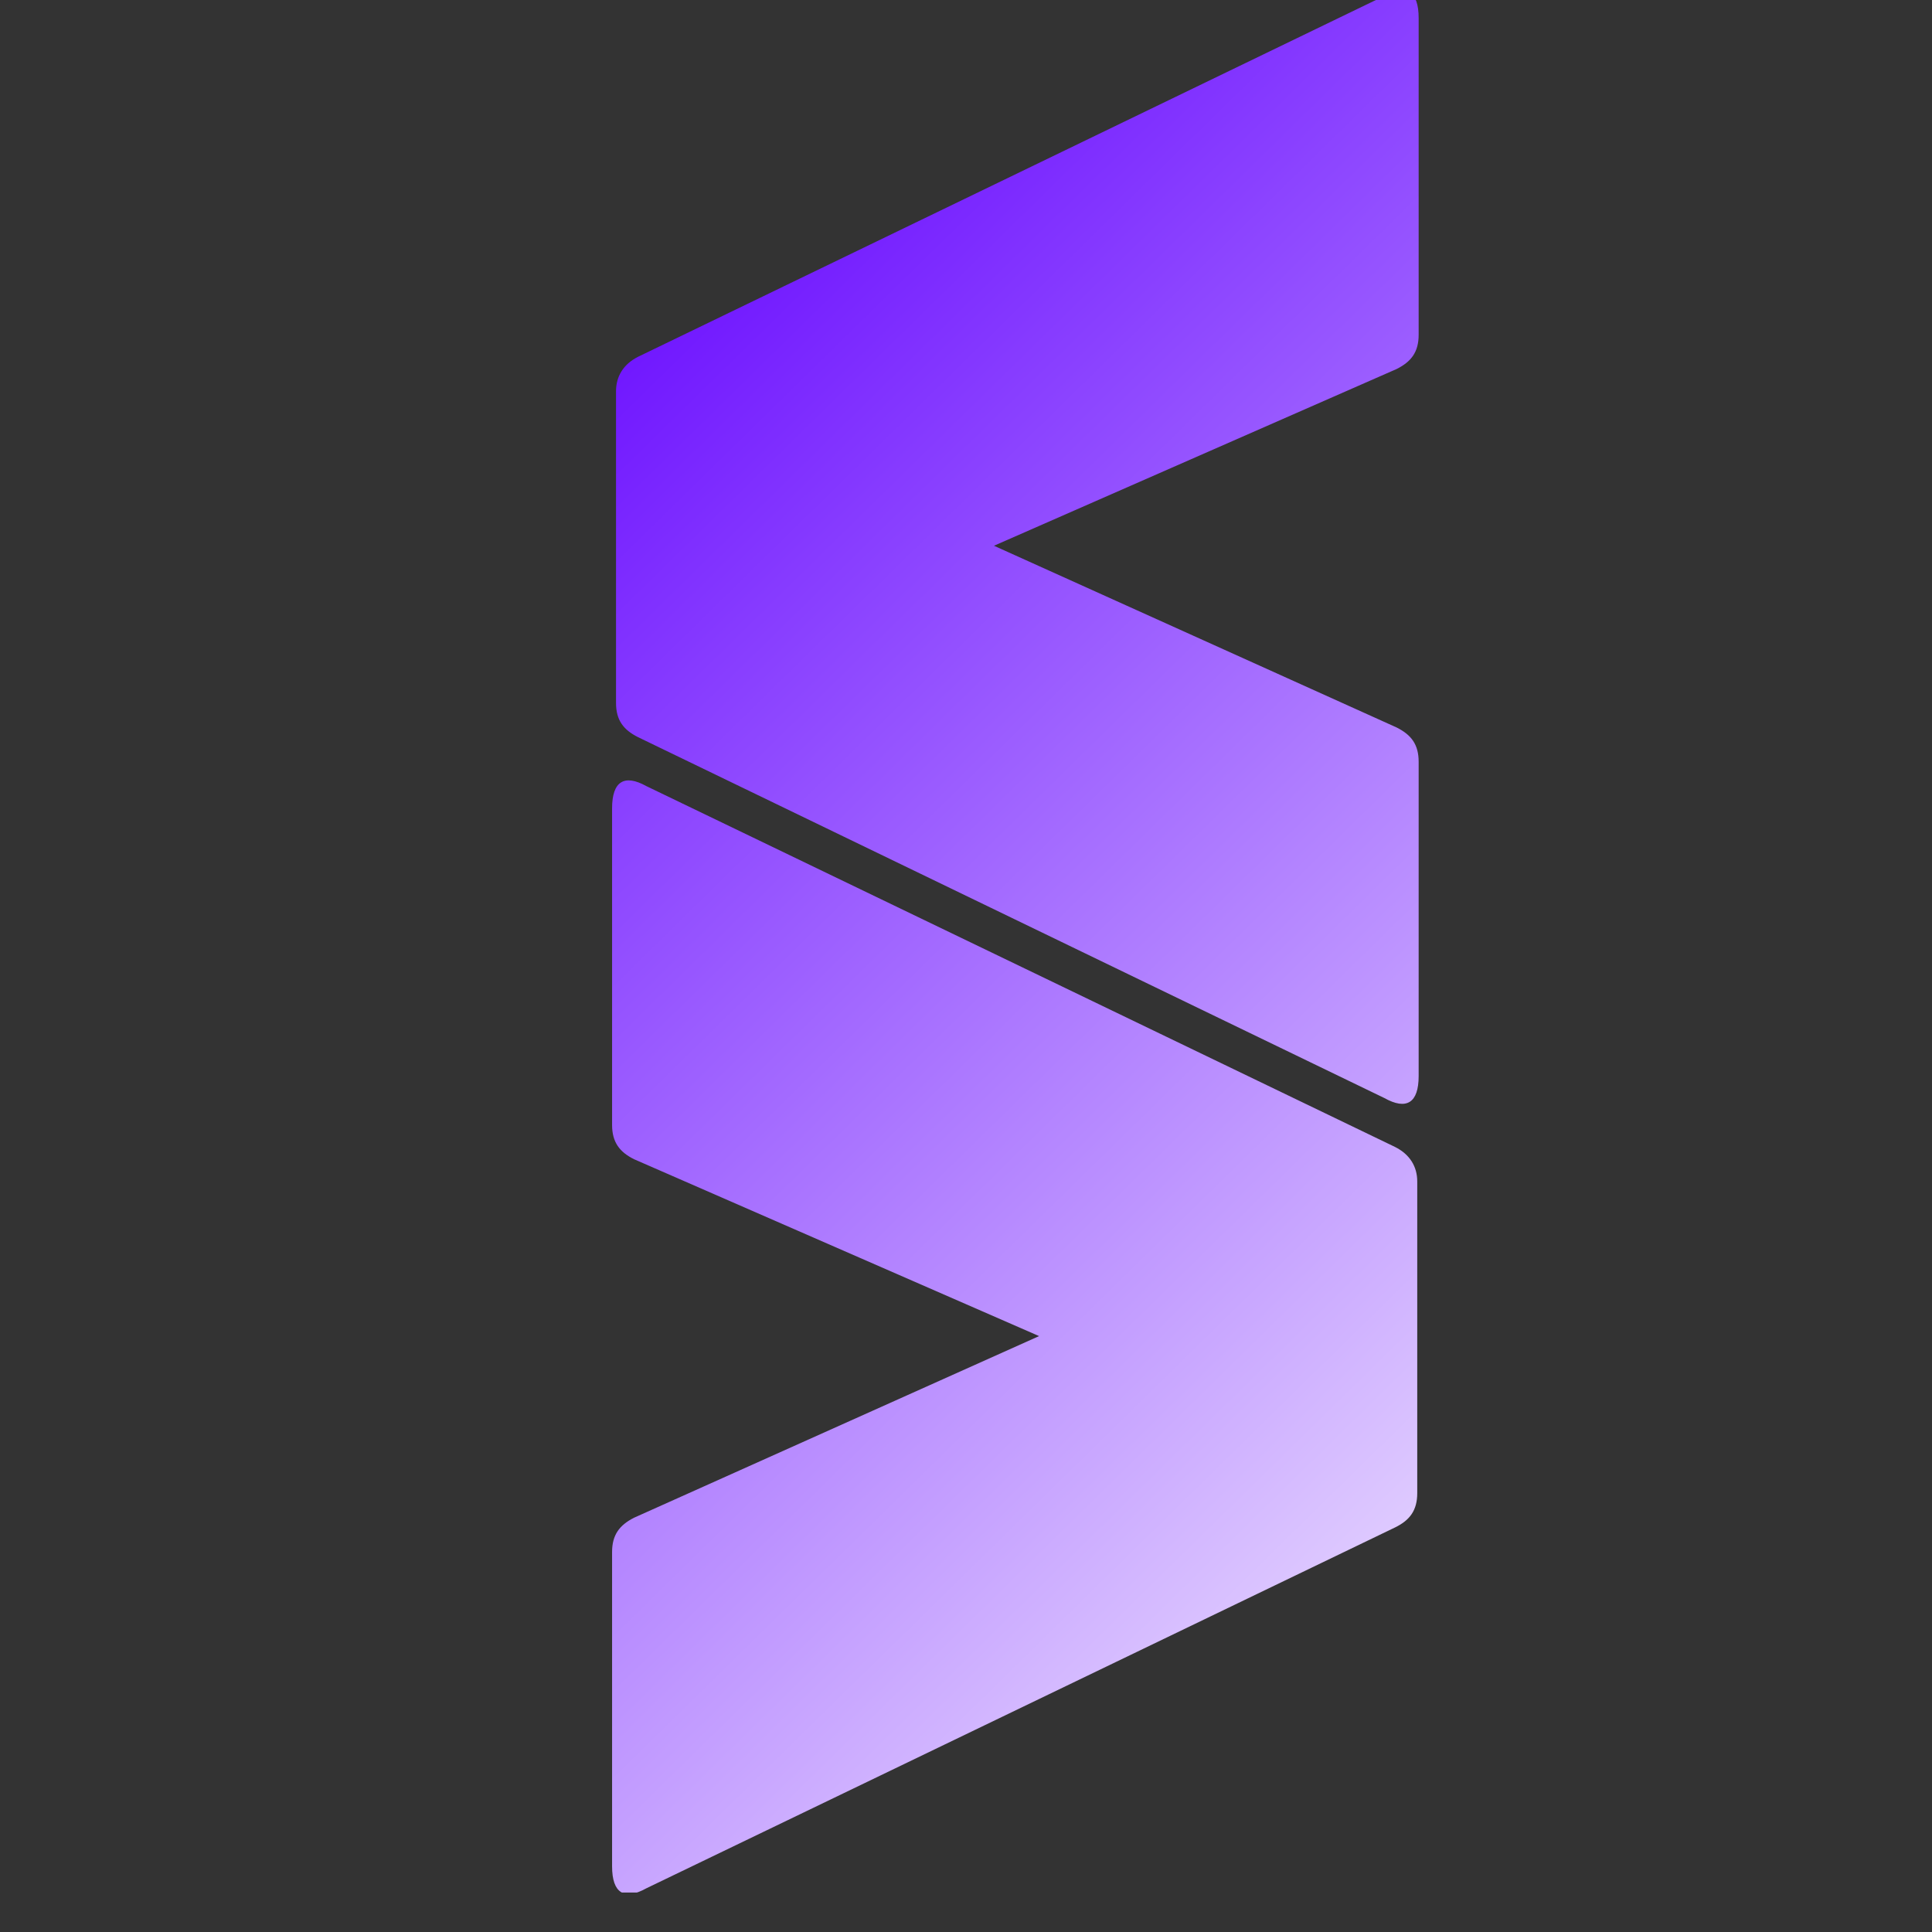 <svg xmlns="http://www.w3.org/2000/svg" xmlns:xlink="http://www.w3.org/1999/xlink" width="64" zoomAndPan="magnify" viewBox="0 0 48 48" height="64" preserveAspectRatio="xMidYMid meet" version="1.0"><rect x="0" y="0" width="48" height="48" fill="#333333" stroke="none"/><defs><clipPath id="cbf3067993"><path d="M 15 0 L 36 0 L 36 47.02 L 15 47.02 Z M 15 0 " clip-rule="nonzero"/></clipPath><clipPath id="f93ef87bfc"><path d="M 15.855 18.316 L 34.395 27.281 C 34.941 27.586 35.246 27.406 35.246 26.734 L 35.246 18.926 C 35.246 18.5 35.066 18.258 34.699 18.074 L 24.695 13.559 L 34.699 9.168 C 35.066 8.984 35.246 8.742 35.246 8.316 L 35.246 0.449 C 35.246 -0.223 34.941 -0.406 34.395 -0.102 L 15.855 8.863 C 15.488 9.047 15.305 9.352 15.305 9.719 L 15.305 17.465 C 15.305 17.891 15.488 18.133 15.855 18.316 Z M 16.059 46.914 L 34.66 37.949 C 35.027 37.77 35.211 37.523 35.211 37.098 L 35.211 29.352 C 35.211 28.984 35.027 28.68 34.66 28.496 L 16.059 19.531 C 15.512 19.227 15.207 19.41 15.207 20.082 L 15.207 27.949 C 15.207 28.375 15.391 28.621 15.754 28.801 L 25.816 33.195 L 15.754 37.707 C 15.391 37.891 15.207 38.133 15.207 38.559 L 15.207 46.367 C 15.207 47.039 15.512 47.219 16.059 46.914 Z M 16.059 46.914 " clip-rule="evenodd"/></clipPath><linearGradient x1="9.87" gradientTransform="matrix(1.271, 0, 0, 1.271, -2.175, -5.221)" y1="7.849" x2="36.113" gradientUnits="userSpaceOnUse" y2="34.578" id="2b1bc38f1b"><stop stop-opacity="1" stop-color="rgb(38.399%, 0%, 100%)" offset="0"/><stop stop-opacity="1" stop-color="rgb(38.399%, 0%, 100%)" offset="0.031"/><stop stop-opacity="1" stop-color="rgb(38.513%, 0.185%, 100%)" offset="0.047"/><stop stop-opacity="1" stop-color="rgb(38.863%, 0.751%, 100%)" offset="0.051"/><stop stop-opacity="1" stop-color="rgb(39.096%, 1.131%, 100%)" offset="0.055"/><stop stop-opacity="1" stop-color="rgb(39.33%, 1.511%, 100%)" offset="0.059"/><stop stop-opacity="1" stop-color="rgb(39.565%, 1.891%, 100%)" offset="0.062"/><stop stop-opacity="1" stop-color="rgb(39.798%, 2.269%, 100%)" offset="0.066"/><stop stop-opacity="1" stop-color="rgb(40.031%, 2.649%, 100%)" offset="0.07"/><stop stop-opacity="1" stop-color="rgb(40.265%, 3.029%, 100%)" offset="0.074"/><stop stop-opacity="1" stop-color="rgb(40.5%, 3.409%, 100%)" offset="0.078"/><stop stop-opacity="1" stop-color="rgb(40.733%, 3.789%, 100%)" offset="0.082"/><stop stop-opacity="1" stop-color="rgb(40.967%, 4.169%, 100%)" offset="0.086"/><stop stop-opacity="1" stop-color="rgb(41.2%, 4.547%, 100%)" offset="0.09"/><stop stop-opacity="1" stop-color="rgb(41.435%, 4.927%, 100%)" offset="0.094"/><stop stop-opacity="1" stop-color="rgb(41.669%, 5.307%, 100%)" offset="0.098"/><stop stop-opacity="1" stop-color="rgb(41.902%, 5.687%, 100%)" offset="0.102"/><stop stop-opacity="1" stop-color="rgb(42.136%, 6.067%, 100%)" offset="0.105"/><stop stop-opacity="1" stop-color="rgb(42.371%, 6.447%, 100%)" offset="0.109"/><stop stop-opacity="1" stop-color="rgb(42.604%, 6.825%, 100%)" offset="0.113"/><stop stop-opacity="1" stop-color="rgb(42.838%, 7.205%, 100%)" offset="0.117"/><stop stop-opacity="1" stop-color="rgb(43.071%, 7.585%, 100%)" offset="0.121"/><stop stop-opacity="1" stop-color="rgb(43.306%, 7.965%, 100%)" offset="0.125"/><stop stop-opacity="1" stop-color="rgb(43.539%, 8.344%, 100%)" offset="0.129"/><stop stop-opacity="1" stop-color="rgb(43.774%, 8.723%, 100%)" offset="0.133"/><stop stop-opacity="1" stop-color="rgb(44.008%, 9.103%, 100%)" offset="0.137"/><stop stop-opacity="1" stop-color="rgb(44.241%, 9.483%, 100%)" offset="0.141"/><stop stop-opacity="1" stop-color="rgb(44.475%, 9.863%, 100%)" offset="0.145"/><stop stop-opacity="1" stop-color="rgb(44.71%, 10.243%, 100%)" offset="0.148"/><stop stop-opacity="1" stop-color="rgb(44.943%, 10.622%, 100%)" offset="0.152"/><stop stop-opacity="1" stop-color="rgb(45.177%, 11.002%, 100%)" offset="0.156"/><stop stop-opacity="1" stop-color="rgb(45.41%, 11.382%, 100%)" offset="0.16"/><stop stop-opacity="1" stop-color="rgb(45.645%, 11.761%, 100%)" offset="0.164"/><stop stop-opacity="1" stop-color="rgb(45.879%, 12.141%, 100%)" offset="0.168"/><stop stop-opacity="1" stop-color="rgb(46.112%, 12.521%, 100%)" offset="0.172"/><stop stop-opacity="1" stop-color="rgb(46.346%, 12.9%, 100%)" offset="0.176"/><stop stop-opacity="1" stop-color="rgb(46.581%, 13.28%, 100%)" offset="0.18"/><stop stop-opacity="1" stop-color="rgb(46.814%, 13.66%, 100%)" offset="0.184"/><stop stop-opacity="1" stop-color="rgb(47.047%, 14.04%, 100%)" offset="0.188"/><stop stop-opacity="1" stop-color="rgb(47.281%, 14.42%, 100%)" offset="0.191"/><stop stop-opacity="1" stop-color="rgb(47.516%, 14.8%, 100%)" offset="0.195"/><stop stop-opacity="1" stop-color="rgb(47.749%, 15.178%, 100%)" offset="0.199"/><stop stop-opacity="1" stop-color="rgb(47.983%, 15.558%, 100%)" offset="0.203"/><stop stop-opacity="1" stop-color="rgb(48.216%, 15.938%, 100%)" offset="0.207"/><stop stop-opacity="1" stop-color="rgb(48.451%, 16.318%, 100%)" offset="0.211"/><stop stop-opacity="1" stop-color="rgb(48.685%, 16.696%, 100%)" offset="0.215"/><stop stop-opacity="1" stop-color="rgb(48.92%, 17.076%, 100%)" offset="0.219"/><stop stop-opacity="1" stop-color="rgb(49.153%, 17.456%, 100%)" offset="0.223"/><stop stop-opacity="1" stop-color="rgb(49.387%, 17.836%, 100%)" offset="0.227"/><stop stop-opacity="1" stop-color="rgb(49.62%, 18.216%, 100%)" offset="0.23"/><stop stop-opacity="1" stop-color="rgb(49.855%, 18.596%, 100%)" offset="0.234"/><stop stop-opacity="1" stop-color="rgb(50.089%, 18.974%, 100%)" offset="0.238"/><stop stop-opacity="1" stop-color="rgb(50.322%, 19.354%, 100%)" offset="0.242"/><stop stop-opacity="1" stop-color="rgb(50.555%, 19.734%, 100%)" offset="0.246"/><stop stop-opacity="1" stop-color="rgb(50.79%, 20.114%, 100%)" offset="0.25"/><stop stop-opacity="1" stop-color="rgb(51.024%, 20.494%, 100%)" offset="0.254"/><stop stop-opacity="1" stop-color="rgb(51.257%, 20.874%, 100%)" offset="0.258"/><stop stop-opacity="1" stop-color="rgb(51.491%, 21.252%, 100%)" offset="0.262"/><stop stop-opacity="1" stop-color="rgb(51.726%, 21.632%, 100%)" offset="0.266"/><stop stop-opacity="1" stop-color="rgb(51.959%, 22.012%, 100%)" offset="0.27"/><stop stop-opacity="1" stop-color="rgb(52.193%, 22.392%, 100%)" offset="0.273"/><stop stop-opacity="1" stop-color="rgb(52.426%, 22.772%, 100%)" offset="0.277"/><stop stop-opacity="1" stop-color="rgb(52.661%, 23.152%, 100%)" offset="0.281"/><stop stop-opacity="1" stop-color="rgb(52.895%, 23.531%, 100%)" offset="0.285"/><stop stop-opacity="1" stop-color="rgb(53.128%, 23.911%, 100%)" offset="0.289"/><stop stop-opacity="1" stop-color="rgb(53.362%, 24.29%, 100%)" offset="0.293"/><stop stop-opacity="1" stop-color="rgb(53.596%, 24.67%, 100%)" offset="0.297"/><stop stop-opacity="1" stop-color="rgb(53.83%, 25.049%, 100%)" offset="0.301"/><stop stop-opacity="1" stop-color="rgb(54.065%, 25.429%, 100%)" offset="0.305"/><stop stop-opacity="1" stop-color="rgb(54.298%, 25.809%, 100%)" offset="0.309"/><stop stop-opacity="1" stop-color="rgb(54.532%, 26.189%, 100%)" offset="0.312"/><stop stop-opacity="1" stop-color="rgb(54.765%, 26.569%, 100%)" offset="0.316"/><stop stop-opacity="1" stop-color="rgb(55%, 26.949%, 100%)" offset="0.32"/><stop stop-opacity="1" stop-color="rgb(55.234%, 27.327%, 100%)" offset="0.324"/><stop stop-opacity="1" stop-color="rgb(55.467%, 27.707%, 100%)" offset="0.328"/><stop stop-opacity="1" stop-color="rgb(55.701%, 28.087%, 100%)" offset="0.332"/><stop stop-opacity="1" stop-color="rgb(55.936%, 28.467%, 100%)" offset="0.336"/><stop stop-opacity="1" stop-color="rgb(56.169%, 28.847%, 100%)" offset="0.34"/><stop stop-opacity="1" stop-color="rgb(56.403%, 29.227%, 100%)" offset="0.344"/><stop stop-opacity="1" stop-color="rgb(56.636%, 29.605%, 100%)" offset="0.348"/><stop stop-opacity="1" stop-color="rgb(56.871%, 29.985%, 100%)" offset="0.352"/><stop stop-opacity="1" stop-color="rgb(57.104%, 30.365%, 100%)" offset="0.355"/><stop stop-opacity="1" stop-color="rgb(57.338%, 30.745%, 100%)" offset="0.359"/><stop stop-opacity="1" stop-color="rgb(57.571%, 31.125%, 100%)" offset="0.363"/><stop stop-opacity="1" stop-color="rgb(57.806%, 31.505%, 100%)" offset="0.367"/><stop stop-opacity="1" stop-color="rgb(58.04%, 31.883%, 100%)" offset="0.371"/><stop stop-opacity="1" stop-color="rgb(58.273%, 32.263%, 100%)" offset="0.375"/><stop stop-opacity="1" stop-color="rgb(58.507%, 32.643%, 100%)" offset="0.379"/><stop stop-opacity="1" stop-color="rgb(58.742%, 33.023%, 100%)" offset="0.383"/><stop stop-opacity="1" stop-color="rgb(58.975%, 33.403%, 100%)" offset="0.387"/><stop stop-opacity="1" stop-color="rgb(59.21%, 33.783%, 100%)" offset="0.391"/><stop stop-opacity="1" stop-color="rgb(59.444%, 34.161%, 100%)" offset="0.395"/><stop stop-opacity="1" stop-color="rgb(59.677%, 34.541%, 100%)" offset="0.398"/><stop stop-opacity="1" stop-color="rgb(59.911%, 34.921%, 100%)" offset="0.402"/><stop stop-opacity="1" stop-color="rgb(60.146%, 35.301%, 100%)" offset="0.406"/><stop stop-opacity="1" stop-color="rgb(60.379%, 35.68%, 100%)" offset="0.41"/><stop stop-opacity="1" stop-color="rgb(60.612%, 36.06%, 100%)" offset="0.414"/><stop stop-opacity="1" stop-color="rgb(60.846%, 36.44%, 100%)" offset="0.418"/><stop stop-opacity="1" stop-color="rgb(61.081%, 36.819%, 100%)" offset="0.422"/><stop stop-opacity="1" stop-color="rgb(61.314%, 37.199%, 100%)" offset="0.426"/><stop stop-opacity="1" stop-color="rgb(61.548%, 37.579%, 100%)" offset="0.43"/><stop stop-opacity="1" stop-color="rgb(61.781%, 37.958%, 100%)" offset="0.434"/><stop stop-opacity="1" stop-color="rgb(62.016%, 38.338%, 100%)" offset="0.438"/><stop stop-opacity="1" stop-color="rgb(62.25%, 38.718%, 100%)" offset="0.441"/><stop stop-opacity="1" stop-color="rgb(62.483%, 39.098%, 100%)" offset="0.445"/><stop stop-opacity="1" stop-color="rgb(62.717%, 39.478%, 100%)" offset="0.449"/><stop stop-opacity="1" stop-color="rgb(62.952%, 39.857%, 100%)" offset="0.453"/><stop stop-opacity="1" stop-color="rgb(63.185%, 40.236%, 100%)" offset="0.457"/><stop stop-opacity="1" stop-color="rgb(63.419%, 40.616%, 100%)" offset="0.461"/><stop stop-opacity="1" stop-color="rgb(63.652%, 40.996%, 100%)" offset="0.465"/><stop stop-opacity="1" stop-color="rgb(63.887%, 41.376%, 100%)" offset="0.469"/><stop stop-opacity="1" stop-color="rgb(64.12%, 41.756%, 100%)" offset="0.473"/><stop stop-opacity="1" stop-color="rgb(64.355%, 42.136%, 100%)" offset="0.477"/><stop stop-opacity="1" stop-color="rgb(64.589%, 42.514%, 100%)" offset="0.48"/><stop stop-opacity="1" stop-color="rgb(64.822%, 42.894%, 100%)" offset="0.484"/><stop stop-opacity="1" stop-color="rgb(65.056%, 43.274%, 100%)" offset="0.488"/><stop stop-opacity="1" stop-color="rgb(65.291%, 43.654%, 100%)" offset="0.492"/><stop stop-opacity="1" stop-color="rgb(65.524%, 44.032%, 100%)" offset="0.496"/><stop stop-opacity="1" stop-color="rgb(65.758%, 44.412%, 100%)" offset="0.5"/><stop stop-opacity="1" stop-color="rgb(65.991%, 44.792%, 100%)" offset="0.504"/><stop stop-opacity="1" stop-color="rgb(66.226%, 45.172%, 100%)" offset="0.508"/><stop stop-opacity="1" stop-color="rgb(66.46%, 45.552%, 100%)" offset="0.512"/><stop stop-opacity="1" stop-color="rgb(66.693%, 45.932%, 100%)" offset="0.516"/><stop stop-opacity="1" stop-color="rgb(66.927%, 46.31%, 100%)" offset="0.52"/><stop stop-opacity="1" stop-color="rgb(67.162%, 46.69%, 100%)" offset="0.523"/><stop stop-opacity="1" stop-color="rgb(67.395%, 47.07%, 100%)" offset="0.527"/><stop stop-opacity="1" stop-color="rgb(67.628%, 47.45%, 100%)" offset="0.531"/><stop stop-opacity="1" stop-color="rgb(67.862%, 47.83%, 100%)" offset="0.535"/><stop stop-opacity="1" stop-color="rgb(68.097%, 48.21%, 100%)" offset="0.539"/><stop stop-opacity="1" stop-color="rgb(68.33%, 48.589%, 100%)" offset="0.543"/><stop stop-opacity="1" stop-color="rgb(68.564%, 48.969%, 100%)" offset="0.547"/><stop stop-opacity="1" stop-color="rgb(68.797%, 49.348%, 100%)" offset="0.551"/><stop stop-opacity="1" stop-color="rgb(69.032%, 49.728%, 100%)" offset="0.555"/><stop stop-opacity="1" stop-color="rgb(69.266%, 50.108%, 100%)" offset="0.559"/><stop stop-opacity="1" stop-color="rgb(69.501%, 50.488%, 100%)" offset="0.562"/><stop stop-opacity="1" stop-color="rgb(69.734%, 50.867%, 100%)" offset="0.566"/><stop stop-opacity="1" stop-color="rgb(69.968%, 51.247%, 100%)" offset="0.57"/><stop stop-opacity="1" stop-color="rgb(70.201%, 51.627%, 100%)" offset="0.574"/><stop stop-opacity="1" stop-color="rgb(70.436%, 52.007%, 100%)" offset="0.578"/><stop stop-opacity="1" stop-color="rgb(70.67%, 52.385%, 100%)" offset="0.582"/><stop stop-opacity="1" stop-color="rgb(70.903%, 52.765%, 100%)" offset="0.586"/><stop stop-opacity="1" stop-color="rgb(71.136%, 53.145%, 100%)" offset="0.59"/><stop stop-opacity="1" stop-color="rgb(71.371%, 53.525%, 100%)" offset="0.594"/><stop stop-opacity="1" stop-color="rgb(71.605%, 53.905%, 100%)" offset="0.598"/><stop stop-opacity="1" stop-color="rgb(71.838%, 54.285%, 100%)" offset="0.602"/><stop stop-opacity="1" stop-color="rgb(72.072%, 54.663%, 100%)" offset="0.605"/><stop stop-opacity="1" stop-color="rgb(72.307%, 55.043%, 100%)" offset="0.609"/><stop stop-opacity="1" stop-color="rgb(72.54%, 55.423%, 100%)" offset="0.613"/><stop stop-opacity="1" stop-color="rgb(72.774%, 55.803%, 100%)" offset="0.617"/><stop stop-opacity="1" stop-color="rgb(73.007%, 56.183%, 100%)" offset="0.621"/><stop stop-opacity="1" stop-color="rgb(73.242%, 56.563%, 100%)" offset="0.625"/><stop stop-opacity="1" stop-color="rgb(73.476%, 56.941%, 100%)" offset="0.629"/><stop stop-opacity="1" stop-color="rgb(73.709%, 57.321%, 100%)" offset="0.633"/><stop stop-opacity="1" stop-color="rgb(73.943%, 57.701%, 100%)" offset="0.637"/><stop stop-opacity="1" stop-color="rgb(74.178%, 58.081%, 100%)" offset="0.641"/><stop stop-opacity="1" stop-color="rgb(74.411%, 58.461%, 100%)" offset="0.645"/><stop stop-opacity="1" stop-color="rgb(74.646%, 58.841%, 100%)" offset="0.648"/><stop stop-opacity="1" stop-color="rgb(74.879%, 59.219%, 100%)" offset="0.652"/><stop stop-opacity="1" stop-color="rgb(75.113%, 59.599%, 100%)" offset="0.656"/><stop stop-opacity="1" stop-color="rgb(75.346%, 59.979%, 100%)" offset="0.66"/><stop stop-opacity="1" stop-color="rgb(75.581%, 60.359%, 100%)" offset="0.664"/><stop stop-opacity="1" stop-color="rgb(75.815%, 60.739%, 100%)" offset="0.668"/><stop stop-opacity="1" stop-color="rgb(76.048%, 61.119%, 100%)" offset="0.672"/><stop stop-opacity="1" stop-color="rgb(76.282%, 61.497%, 100%)" offset="0.676"/><stop stop-opacity="1" stop-color="rgb(76.517%, 61.877%, 100%)" offset="0.68"/><stop stop-opacity="1" stop-color="rgb(76.75%, 62.257%, 100%)" offset="0.684"/><stop stop-opacity="1" stop-color="rgb(76.984%, 62.637%, 100%)" offset="0.688"/><stop stop-opacity="1" stop-color="rgb(77.217%, 63.016%, 100%)" offset="0.691"/><stop stop-opacity="1" stop-color="rgb(77.452%, 63.396%, 100%)" offset="0.695"/><stop stop-opacity="1" stop-color="rgb(77.686%, 63.776%, 100%)" offset="0.699"/><stop stop-opacity="1" stop-color="rgb(77.919%, 64.156%, 100%)" offset="0.703"/><stop stop-opacity="1" stop-color="rgb(78.152%, 64.536%, 100%)" offset="0.707"/><stop stop-opacity="1" stop-color="rgb(78.387%, 64.915%, 100%)" offset="0.711"/><stop stop-opacity="1" stop-color="rgb(78.621%, 65.294%, 100%)" offset="0.715"/><stop stop-opacity="1" stop-color="rgb(78.854%, 65.674%, 100%)" offset="0.719"/><stop stop-opacity="1" stop-color="rgb(79.088%, 66.054%, 100%)" offset="0.723"/><stop stop-opacity="1" stop-color="rgb(79.323%, 66.434%, 100%)" offset="0.727"/><stop stop-opacity="1" stop-color="rgb(79.556%, 66.814%, 100%)" offset="0.73"/><stop stop-opacity="1" stop-color="rgb(79.791%, 67.194%, 100%)" offset="0.734"/><stop stop-opacity="1" stop-color="rgb(80.025%, 67.572%, 100%)" offset="0.738"/><stop stop-opacity="1" stop-color="rgb(80.258%, 67.952%, 100%)" offset="0.742"/><stop stop-opacity="1" stop-color="rgb(80.492%, 68.332%, 100%)" offset="0.746"/><stop stop-opacity="1" stop-color="rgb(80.727%, 68.712%, 100%)" offset="0.75"/><stop stop-opacity="1" stop-color="rgb(80.96%, 69.092%, 100%)" offset="0.754"/><stop stop-opacity="1" stop-color="rgb(81.194%, 69.472%, 100%)" offset="0.758"/><stop stop-opacity="1" stop-color="rgb(81.427%, 69.85%, 100%)" offset="0.762"/><stop stop-opacity="1" stop-color="rgb(81.662%, 70.23%, 100%)" offset="0.766"/><stop stop-opacity="1" stop-color="rgb(81.895%, 70.61%, 100%)" offset="0.77"/><stop stop-opacity="1" stop-color="rgb(82.129%, 70.99%, 100%)" offset="0.773"/><stop stop-opacity="1" stop-color="rgb(82.362%, 71.368%, 100%)" offset="0.777"/><stop stop-opacity="1" stop-color="rgb(82.597%, 71.748%, 100%)" offset="0.781"/><stop stop-opacity="1" stop-color="rgb(82.831%, 72.128%, 100%)" offset="0.785"/><stop stop-opacity="1" stop-color="rgb(83.064%, 72.508%, 100%)" offset="0.789"/><stop stop-opacity="1" stop-color="rgb(83.298%, 72.888%, 100%)" offset="0.793"/><stop stop-opacity="1" stop-color="rgb(83.533%, 73.268%, 100%)" offset="0.797"/><stop stop-opacity="1" stop-color="rgb(83.766%, 73.647%, 100%)" offset="0.801"/><stop stop-opacity="1" stop-color="rgb(84%, 74.026%, 100%)" offset="0.805"/><stop stop-opacity="1" stop-color="rgb(84.233%, 74.406%, 100%)" offset="0.809"/><stop stop-opacity="1" stop-color="rgb(84.468%, 74.786%, 100%)" offset="0.812"/><stop stop-opacity="1" stop-color="rgb(84.702%, 75.166%, 100%)" offset="0.816"/><stop stop-opacity="1" stop-color="rgb(84.937%, 75.546%, 100%)" offset="0.82"/><stop stop-opacity="1" stop-color="rgb(85.17%, 75.925%, 100%)" offset="0.824"/><stop stop-opacity="1" stop-color="rgb(85.403%, 76.305%, 100%)" offset="0.828"/><stop stop-opacity="1" stop-color="rgb(85.637%, 76.685%, 100%)" offset="0.832"/><stop stop-opacity="1" stop-color="rgb(85.872%, 77.065%, 100%)" offset="0.836"/><stop stop-opacity="1" stop-color="rgb(86.105%, 77.444%, 100%)" offset="0.84"/><stop stop-opacity="1" stop-color="rgb(86.339%, 77.824%, 100%)" offset="0.844"/><stop stop-opacity="1" stop-color="rgb(86.572%, 78.203%, 100%)" offset="0.848"/><stop stop-opacity="1" stop-color="rgb(86.807%, 78.583%, 100%)" offset="0.852"/><stop stop-opacity="1" stop-color="rgb(87.041%, 78.963%, 100%)" offset="0.855"/><stop stop-opacity="1" stop-color="rgb(87.274%, 79.343%, 100%)" offset="0.859"/><stop stop-opacity="1" stop-color="rgb(87.508%, 79.721%, 100%)" offset="0.863"/><stop stop-opacity="1" stop-color="rgb(87.743%, 80.101%, 100%)" offset="0.867"/><stop stop-opacity="1" stop-color="rgb(87.976%, 80.481%, 100%)" offset="0.871"/><stop stop-opacity="1" stop-color="rgb(88.21%, 80.861%, 100%)" offset="0.875"/><stop stop-opacity="1" stop-color="rgb(88.443%, 81.241%, 100%)" offset="0.879"/><stop stop-opacity="1" stop-color="rgb(88.678%, 81.621%, 100%)" offset="0.883"/><stop stop-opacity="1" stop-color="rgb(88.911%, 81.999%, 100%)" offset="0.887"/><stop stop-opacity="1" stop-color="rgb(89.145%, 82.379%, 100%)" offset="0.891"/><stop stop-opacity="1" stop-color="rgb(89.378%, 82.759%, 100%)" offset="0.895"/><stop stop-opacity="1" stop-color="rgb(89.613%, 83.139%, 100%)" offset="0.898"/><stop stop-opacity="1" stop-color="rgb(89.847%, 83.519%, 100%)" offset="0.902"/><stop stop-opacity="1" stop-color="rgb(90.082%, 83.899%, 100%)" offset="0.906"/><stop stop-opacity="1" stop-color="rgb(90.315%, 84.277%, 100%)" offset="0.91"/><stop stop-opacity="1" stop-color="rgb(90.549%, 84.657%, 100%)" offset="0.914"/><stop stop-opacity="1" stop-color="rgb(90.782%, 85.037%, 100%)" offset="0.918"/><stop stop-opacity="1" stop-color="rgb(91.017%, 85.417%, 100%)" offset="0.922"/><stop stop-opacity="1" stop-color="rgb(91.251%, 85.797%, 100%)" offset="0.926"/><stop stop-opacity="1" stop-color="rgb(91.484%, 86.177%, 100%)" offset="0.93"/><stop stop-opacity="1" stop-color="rgb(91.718%, 86.555%, 100%)" offset="0.934"/><stop stop-opacity="1" stop-color="rgb(91.953%, 86.935%, 100%)" offset="0.938"/><stop stop-opacity="1" stop-color="rgb(92.186%, 87.315%, 100%)" offset="0.941"/><stop stop-opacity="1" stop-color="rgb(92.419%, 87.695%, 100%)" offset="0.945"/><stop stop-opacity="1" stop-color="rgb(92.653%, 88.075%, 100%)" offset="0.949"/><stop stop-opacity="1" stop-color="rgb(92.888%, 88.455%, 100%)" offset="0.953"/><stop stop-opacity="1" stop-color="rgb(93.121%, 88.834%, 100%)" offset="0.957"/><stop stop-opacity="1" stop-color="rgb(93.355%, 89.214%, 100%)" offset="0.961"/><stop stop-opacity="1" stop-color="rgb(93.588%, 89.594%, 100%)" offset="0.965"/><stop stop-opacity="1" stop-color="rgb(93.823%, 89.973%, 100%)" offset="0.969"/><stop stop-opacity="1" stop-color="rgb(94.057%, 90.352%, 100%)" offset="0.973"/><stop stop-opacity="1" stop-color="rgb(94.29%, 90.732%, 100%)" offset="0.977"/><stop stop-opacity="1" stop-color="rgb(94.524%, 91.112%, 100%)" offset="0.98"/><stop stop-opacity="1" stop-color="rgb(94.759%, 91.492%, 100%)" offset="0.984"/><stop stop-opacity="1" stop-color="rgb(94.992%, 91.872%, 100%)" offset="0.988"/><stop stop-opacity="1" stop-color="rgb(95.227%, 92.252%, 100%)" offset="0.992"/><stop stop-opacity="1" stop-color="rgb(95.461%, 92.63%, 100%)" offset="0.996"/><stop stop-opacity="1" stop-color="rgb(95.694%, 93.01%, 100%)" offset="1"/></linearGradient><clipPath id="826d3e23c6"><path d="M 47 5 L 47.508 5 L 47.508 45 L 47 45 Z M 47 5 " clip-rule="nonzero"/></clipPath></defs><g clip-path="url(#cbf3067993)"><g clip-path="url(#f93ef87bfc)"><path fill="url(#2b1bc38f1b)" d="M 15.207 0 L 15.207 47.02 L 35.246 47.02 L 35.246 0 Z M 15.207 0 " fill-rule="nonzero"/></g></g><g clip-path="url(#826d3e23c6)"><path fill="#000000" d="M 58.867 35.988 C 54.43 35.988 50.77 34.98 47.98 32.922 C 47.707 32.691 47.66 32.465 47.797 32.191 L 49.215 28.898 C 49.352 28.484 49.629 28.438 49.949 28.668 C 52.418 30.453 55.301 31.32 58.594 31.32 C 62.207 31.32 64.172 29.996 64.172 27.48 C 64.172 26.426 63.715 25.512 63.211 25.102 C 62.984 24.871 62.664 24.598 62.16 24.367 C 61.199 23.863 61.016 23.863 59.918 23.547 L 56.762 22.676 L 54.66 22.082 C 54.156 21.898 53.422 21.578 52.508 21.121 C 51.594 20.617 50.863 20.113 50.359 19.609 C 49.309 18.512 48.348 16.637 48.348 14.305 C 48.348 11.605 49.352 9.457 51.32 7.902 C 53.285 6.301 55.938 5.523 59.188 5.523 C 62.801 5.523 66.094 6.348 68.977 8.039 C 69.297 8.27 69.34 8.496 69.203 8.77 L 67.832 12.156 C 67.695 12.477 67.422 12.566 67.102 12.383 C 64.766 10.965 62.297 10.234 59.598 10.234 C 56.258 10.234 54.383 11.699 54.383 13.941 C 54.383 15.176 54.797 15.996 55.758 16.547 C 56.809 17.094 57.355 17.277 58.867 17.691 L 62.344 18.605 C 63.852 19.016 64.586 19.199 66.277 20.113 C 68.609 21.348 70.164 23.363 70.348 27.113 C 70.348 32.648 66.141 35.988 58.867 35.988 Z M 89.859 16.637 L 89.859 15.496 C 89.859 15.129 90.043 14.945 90.406 14.945 L 94.98 14.945 C 95.348 14.945 95.531 15.129 95.531 15.496 L 95.531 34.887 C 95.531 35.254 95.348 35.438 94.98 35.438 L 90.406 35.438 C 90.043 35.438 89.859 35.254 89.859 34.887 L 89.859 33.609 C 88.352 35.207 86.199 36.031 83.457 36.031 C 80.391 36.031 77.922 35.027 76.047 33.059 C 74.172 31.047 73.254 28.438 73.254 25.191 C 73.254 21.898 74.172 19.246 76.047 17.277 C 77.922 15.266 80.391 14.258 83.457 14.258 C 86.246 14.258 88.352 15.039 89.859 16.637 Z M 84.734 30.91 C 86.977 30.91 88.988 29.812 89.859 28.164 L 89.859 22.172 C 88.988 20.48 86.977 19.383 84.734 19.383 C 81.305 19.383 79.062 21.668 79.062 25.145 C 79.062 28.578 81.305 30.91 84.734 30.91 Z M 107.527 33.059 L 98.605 15.586 C 98.422 15.176 98.562 14.945 99.02 14.945 L 104.094 14.945 C 104.371 14.945 104.598 15.082 104.734 15.359 L 110.684 27.297 L 116.812 15.359 C 116.949 15.082 117.176 14.945 117.453 14.945 L 122.574 14.945 C 123.031 14.945 123.168 15.176 122.941 15.586 L 107.57 44.586 C 107.434 44.859 107.207 44.996 106.887 44.996 L 102.039 44.996 C 101.535 44.996 101.398 44.77 101.625 44.355 Z M 143.164 15.496 L 143.164 19.062 C 143.164 19.43 142.98 19.609 142.617 19.609 L 136.352 19.609 L 136.352 27.387 C 136.352 30.086 137.629 31.184 140.145 31.184 C 140.879 31.184 141.609 31.094 142.344 30.91 C 142.754 30.816 142.938 30.953 142.938 31.367 L 142.938 34.887 C 142.938 35.207 142.801 35.438 142.48 35.527 C 141.016 35.848 139.688 35.988 138.547 35.988 C 133.469 35.988 130.723 33.379 130.723 28.117 L 130.723 19.609 L 125.508 19.609 C 125.145 19.609 124.961 19.43 124.961 19.062 L 124.961 15.496 C 124.961 15.129 125.145 14.945 125.508 14.945 L 130.723 14.945 L 130.723 6.668 C 130.723 6.301 130.906 6.117 131.273 6.117 L 135.801 6.117 C 136.168 6.117 136.352 6.301 136.352 6.668 L 136.352 14.945 L 142.617 14.945 C 142.98 14.945 143.164 15.129 143.164 15.496 Z M 166.617 23.773 L 155.504 6.805 C 155.273 6.438 155.457 6.117 155.867 6.117 L 161.402 6.117 C 161.676 6.117 161.906 6.254 162.043 6.484 L 169.59 18.191 L 177.094 6.484 C 177.23 6.254 177.457 6.117 177.73 6.117 L 183.086 6.117 C 183.496 6.117 183.68 6.438 183.449 6.805 L 172.379 23.773 L 172.379 34.887 C 172.379 35.254 172.199 35.438 171.832 35.438 L 167.168 35.438 C 166.801 35.438 166.617 35.254 166.617 34.887 Z M 197.645 16.637 L 197.645 15.496 C 197.645 15.129 197.828 14.945 198.195 14.945 L 202.77 14.945 C 203.133 14.945 203.316 15.129 203.316 15.496 L 203.316 34.887 C 203.316 35.254 203.133 35.438 202.77 35.438 L 198.195 35.438 C 197.828 35.438 197.645 35.254 197.645 34.887 L 197.645 33.609 C 196.137 35.207 193.984 36.031 191.242 36.031 C 188.176 36.031 185.707 35.027 183.832 33.059 C 181.957 31.047 181.039 28.438 181.039 25.191 C 181.039 21.898 181.957 19.246 183.832 17.277 C 185.707 15.266 188.176 14.258 191.242 14.258 C 194.031 14.258 196.137 15.039 197.645 16.637 Z M 192.523 30.91 C 194.762 30.91 196.777 29.812 197.645 28.164 L 197.645 22.172 C 196.777 20.48 194.762 19.383 192.523 19.383 C 189.09 19.383 186.852 21.668 186.852 25.145 C 186.852 28.578 189.09 30.91 192.523 30.91 Z M 219.566 14.535 C 220.066 14.535 220.57 14.578 221.074 14.672 C 221.395 14.719 221.578 14.898 221.578 15.266 L 221.578 19.293 C 221.578 19.703 221.395 19.84 220.984 19.793 C 220.664 19.75 220.203 19.703 219.52 19.703 C 216.773 19.703 214.852 20.754 213.801 22.906 L 213.801 34.887 C 213.801 35.254 213.617 35.438 213.254 35.438 L 208.68 35.438 C 208.312 35.438 208.129 35.254 208.129 34.887 L 208.129 15.496 C 208.129 15.129 208.312 14.945 208.68 14.945 L 213.254 14.945 C 213.617 14.945 213.801 15.129 213.801 15.496 L 213.801 17.277 C 215.035 15.449 216.957 14.535 219.566 14.535 Z M 240.078 16.637 L 240.078 15.496 C 240.078 15.129 240.262 14.945 240.629 14.945 L 245.203 14.945 C 245.566 14.945 245.75 15.129 245.75 15.496 L 245.75 34.887 C 245.75 35.254 245.566 35.438 245.203 35.438 L 240.629 35.438 C 240.262 35.438 240.078 35.254 240.078 34.887 L 240.078 33.609 C 238.57 35.207 236.422 36.031 233.676 36.031 C 230.609 36.031 228.141 35.027 226.266 33.059 C 224.391 31.047 223.477 28.438 223.477 25.191 C 223.477 21.898 224.391 19.246 226.266 17.277 C 228.141 15.266 230.609 14.258 233.676 14.258 C 236.465 14.258 238.57 15.039 240.078 16.637 Z M 234.957 30.91 C 237.199 30.91 239.211 29.812 240.078 28.164 L 240.078 22.172 C 239.211 20.48 237.199 19.383 234.957 19.383 C 231.527 19.383 229.285 21.668 229.285 25.145 C 229.285 28.578 231.527 30.91 234.957 30.91 Z M 267.031 15.496 L 267.031 19.062 C 267.031 19.43 266.848 19.609 266.484 19.609 L 260.215 19.609 L 260.215 27.387 C 260.215 30.086 261.496 31.184 264.012 31.184 C 264.746 31.184 265.477 31.094 266.207 30.91 C 266.621 30.816 266.805 30.953 266.805 31.367 L 266.805 34.887 C 266.805 35.207 266.668 35.438 266.348 35.527 C 264.883 35.848 263.555 35.988 262.414 35.988 C 257.336 35.988 254.59 33.379 254.59 28.117 L 254.59 19.609 L 249.375 19.609 C 249.012 19.609 248.828 19.43 248.828 19.062 L 248.828 15.496 C 248.828 15.129 249.012 14.945 249.375 14.945 L 254.59 14.945 L 254.59 6.668 C 254.59 6.301 254.773 6.117 255.141 6.117 L 259.668 6.117 C 260.035 6.117 260.215 6.301 260.215 6.668 L 260.215 14.945 L 266.484 14.945 C 266.848 14.945 267.031 15.129 267.031 15.496 Z M 267.031 15.496 " fill-opacity="1" fill-rule="nonzero"/></g></svg>